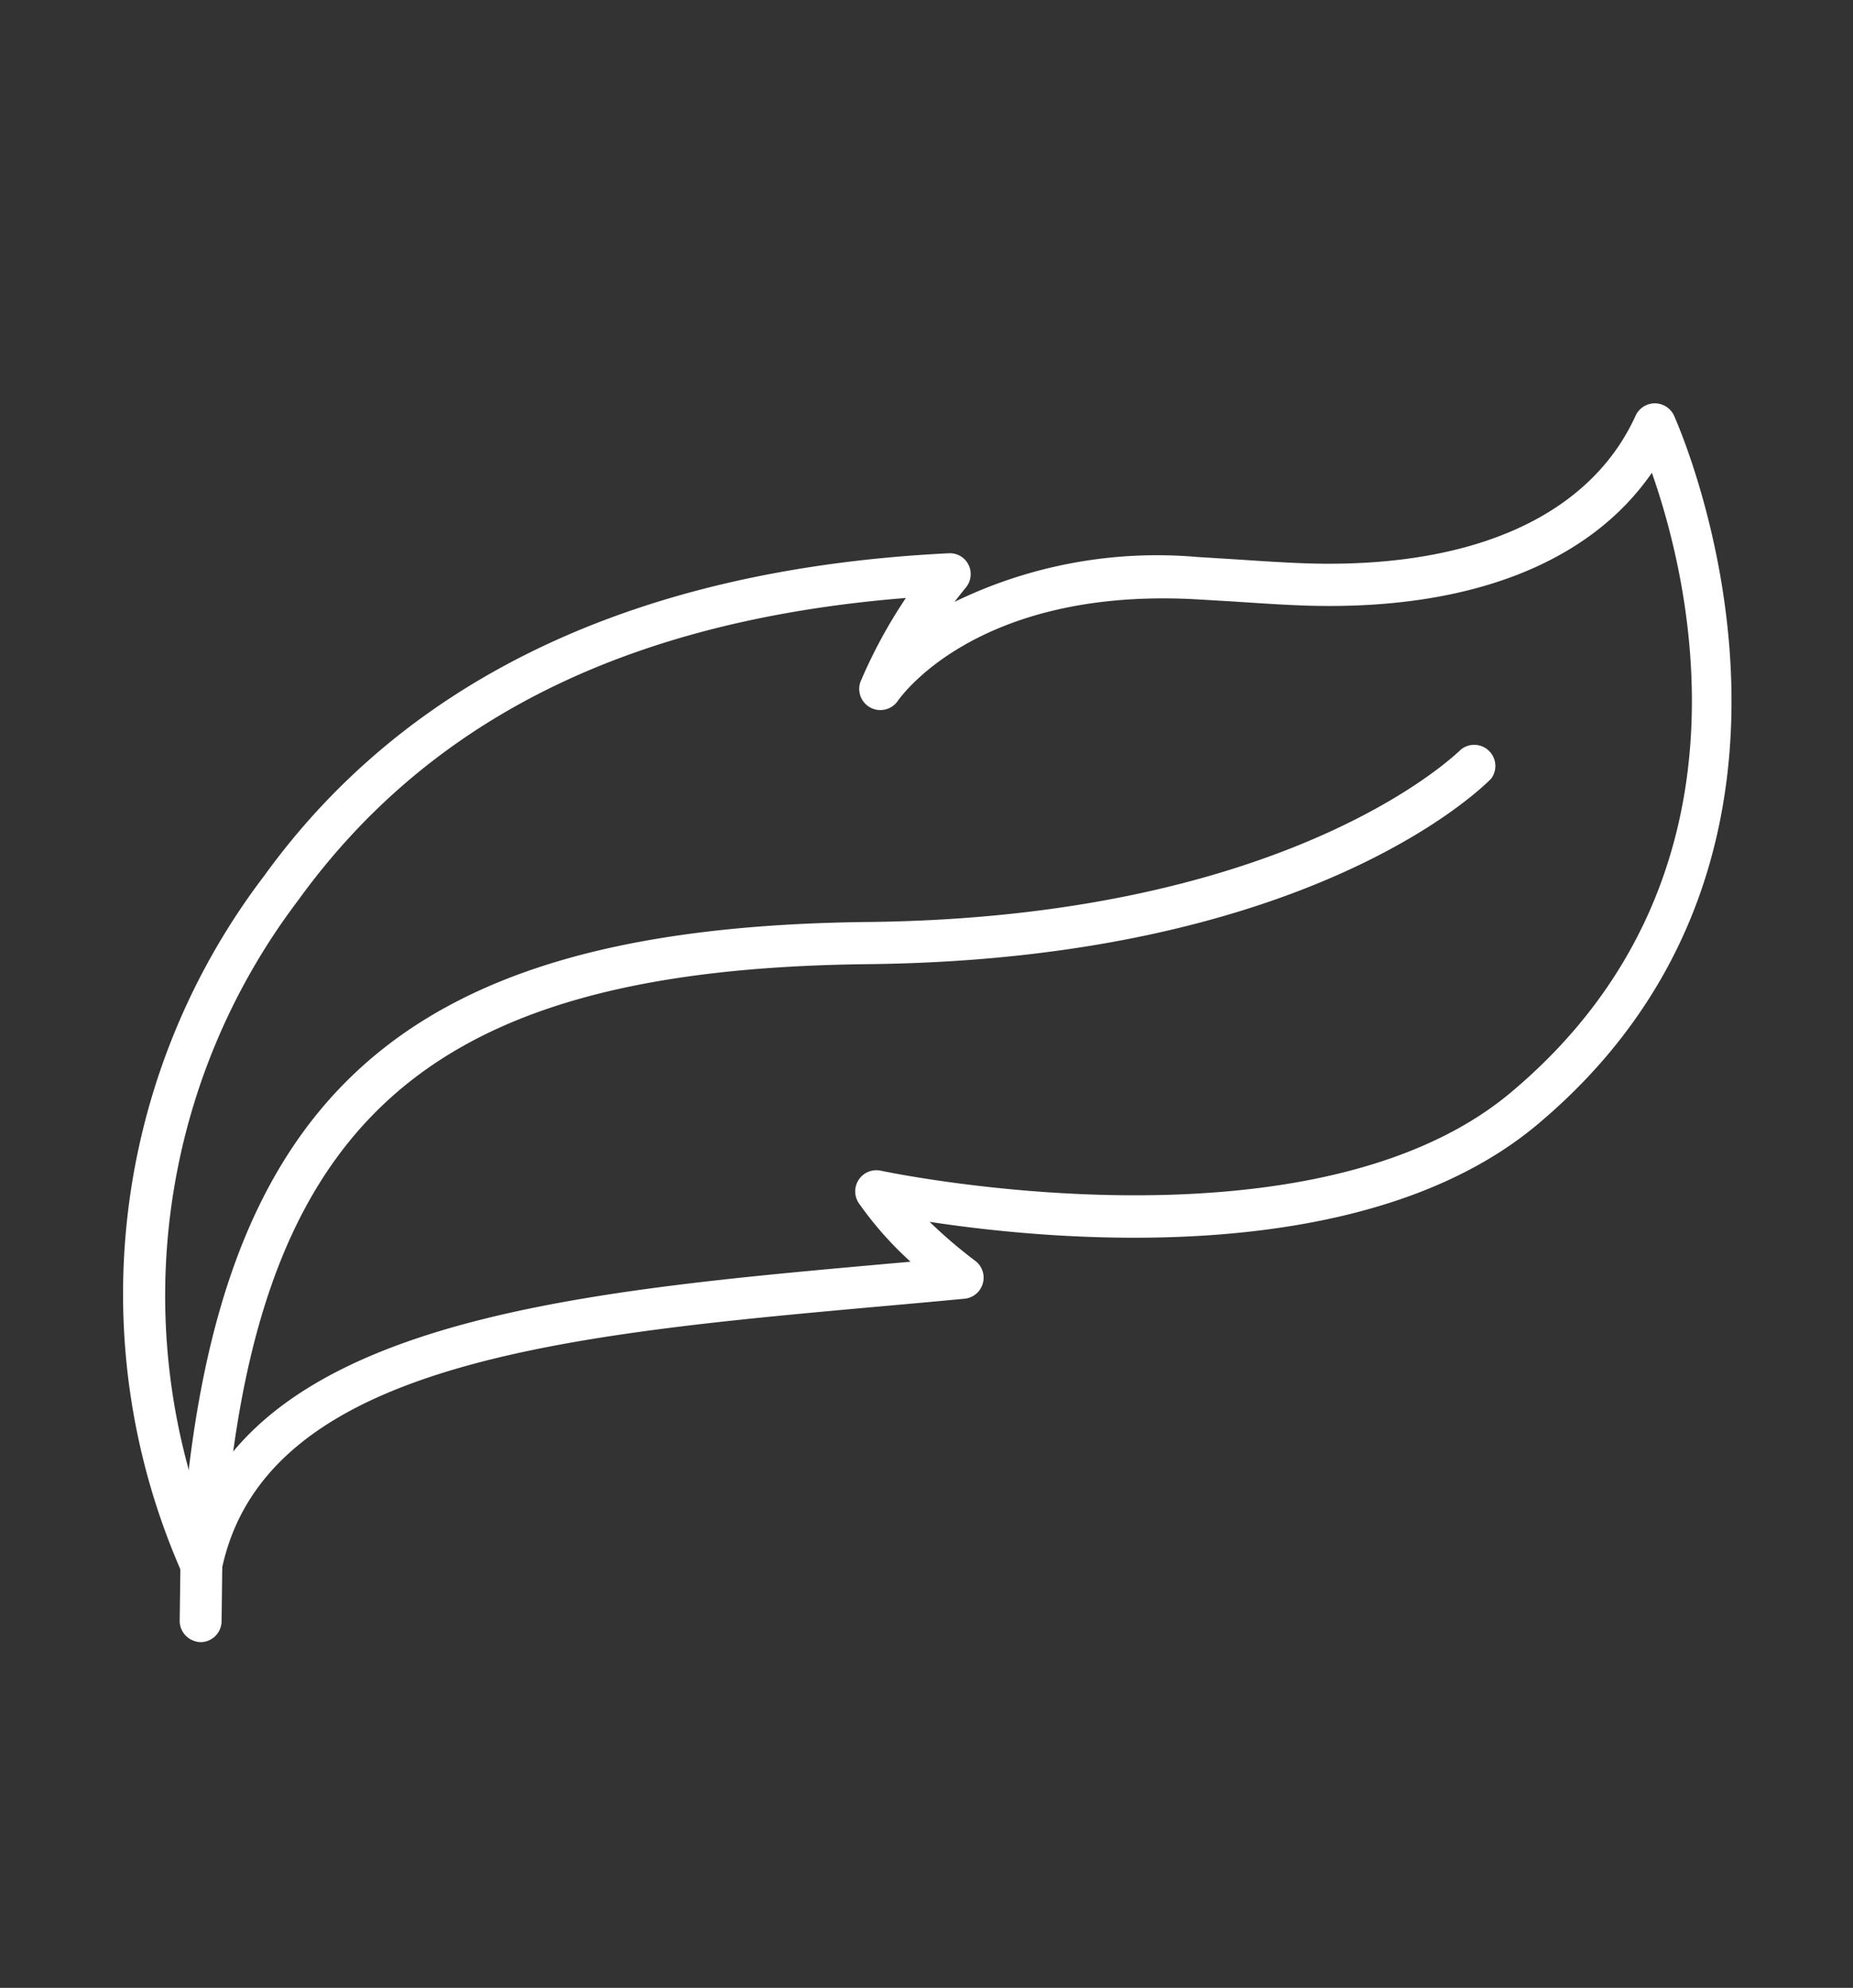 <?xml version="1.0" encoding="UTF-8"?>
<svg xmlns="http://www.w3.org/2000/svg" width="35.042" height="37.59" viewBox="0 0 35.042 37.59">
  <rect x="0" y="0" width="35.042" height="37.59" fill="#333333" stroke="none"/>
  <g id="Group_9" data-name="Group 9" transform="translate(-208.014 -1333.186) rotate(20)">
    <g id="Group_7" data-name="Group 7" transform="translate(661.237 1178.077)">
      <path id="Path_35" data-name="Path 35" d="M665.146,1208.542a.4.4,0,0,1-.265-.1,13.048,13.048,0,0,1-3.076-12.949c1.266-4.459,4.657-7.877,10.079-10.159a.393.393,0,0,1,.426.077.4.4,0,0,1,.1.42q-.058.165-.109.329a8.755,8.755,0,0,1,4.022-2.367l.677-.2c.575-.167,1.07-.312,1.455-.443,2.9-.99,4.587-2.662,4.745-4.709a.4.4,0,0,1,.676-.25c.063.063,6.257,6.407,2.162,13.488-2.129,3.681-7.763,5.176-10.17,5.659a9.093,9.093,0,0,0,1.07.4.4.4,0,0,1,.053.738q-.678.322-1.361.641c-5.482,2.572-10.66,5-10.094,8.969a.4.4,0,0,1-.206.406A.391.391,0,0,1,665.146,1208.542Zm6.264-22.136c-4.794,2.194-7.69,5.243-8.842,9.3a12.372,12.372,0,0,0,2.152,11.379c.345-3.885,5.538-6.322,10.575-8.685l.492-.23a6.624,6.624,0,0,1-1.3-.707.4.4,0,0,1,.176-.717c.082-.011,8.208-1.163,10.695-5.463,3.127-5.407-.135-10.263-1.5-11.927-.519,1.988-2.31,3.583-5.137,4.547-.394.135-.9.282-1.49.454l-.67.2c-4.015,1.223-4.626,3.72-4.632,3.745a.4.4,0,0,1-.783-.111A9.524,9.524,0,0,1,671.411,1186.406Z" transform="translate(-661.237 -1178.076)" fill="#fff"></path>
    </g>
    <g id="Group_8" data-name="Group 8" transform="translate(663.79 1185.268)">
      <path id="Path_36" data-name="Path 36" d="M681.159,1253.676a.4.4,0,0,1-.375-.266l-.349-1c-2.515-8.414-.329-12.71,8.062-15.868,7.541-2.838,9.4-6.864,9.421-6.9a.4.4,0,0,1,.725.323c-.079.177-2.018,4.37-9.867,7.324-7.987,3.005-9.972,6.9-7.587,14.88l.344.983a.4.4,0,0,1-.244.506A.4.4,0,0,1,681.159,1253.676Z" transform="translate(-679.453 -1229.401)" fill="#fff"></path>
    </g>
  </g>
</svg>
